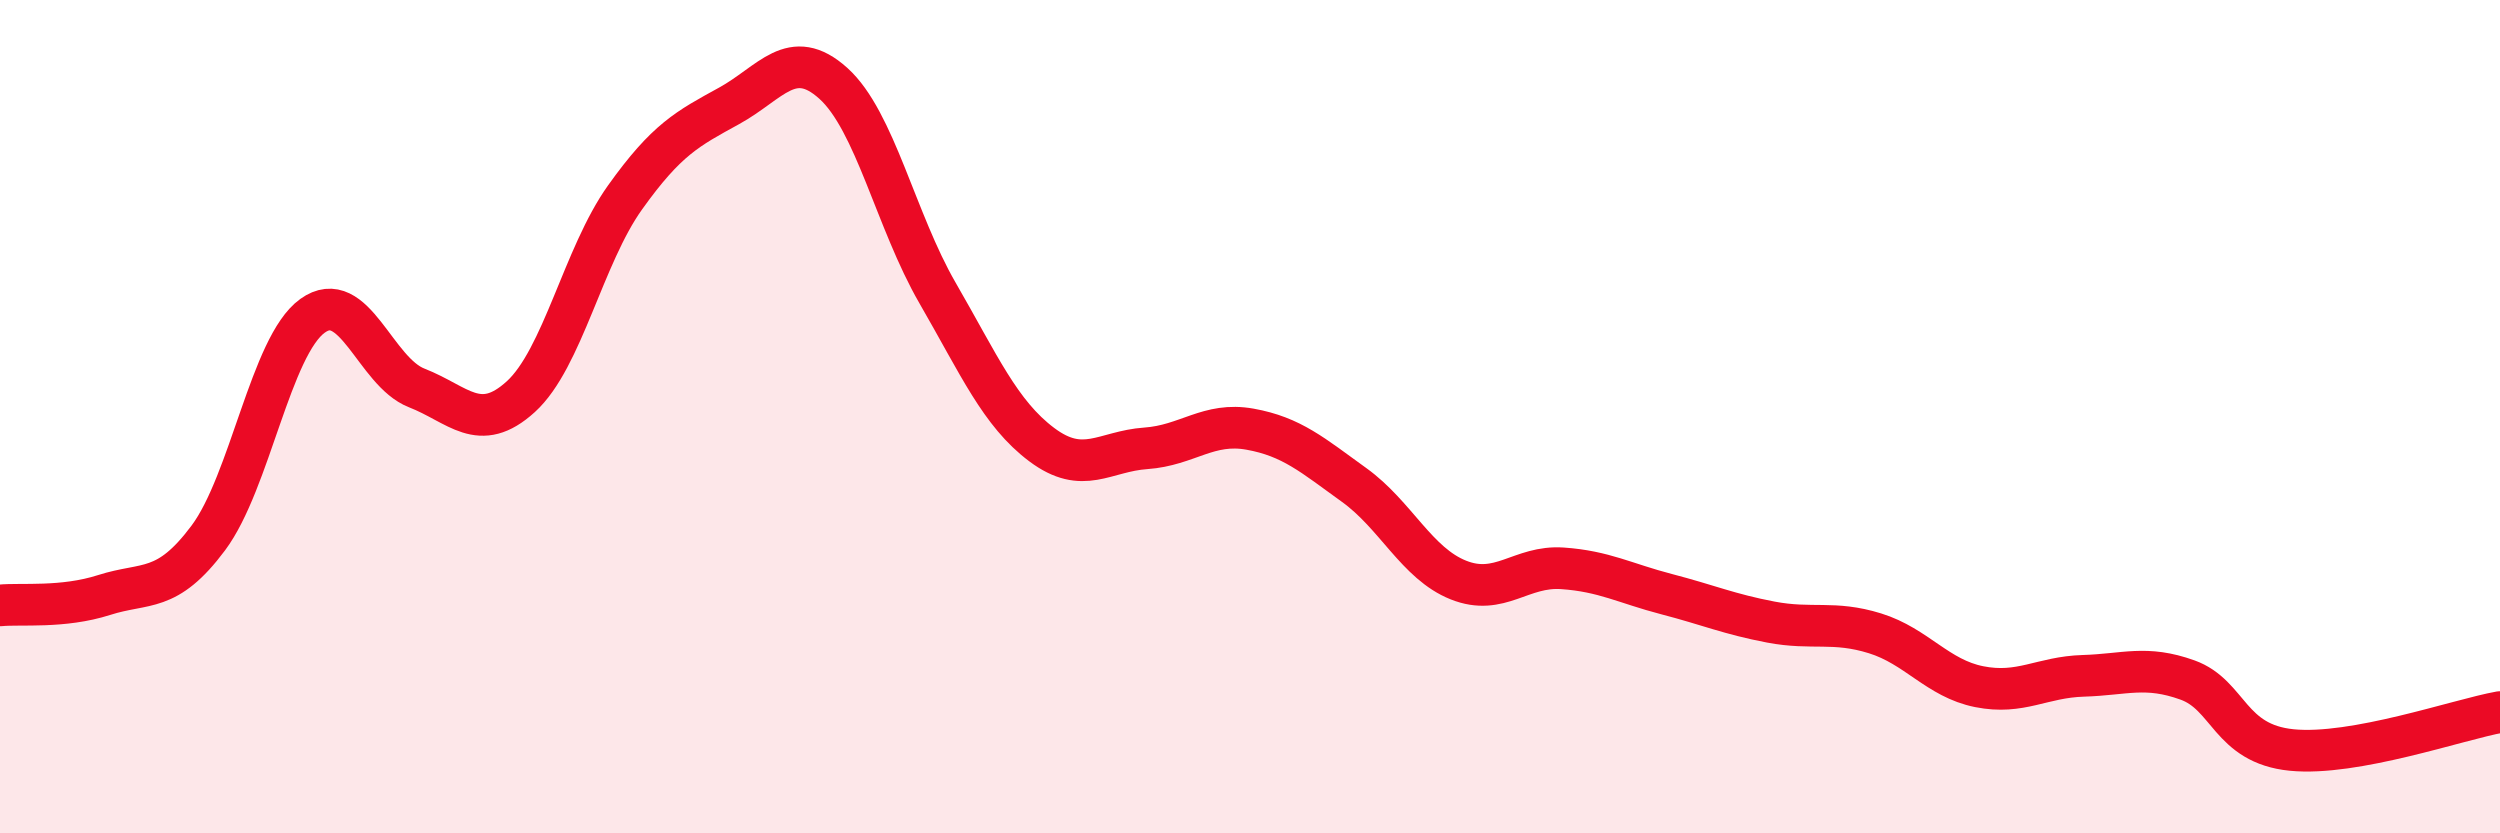 
    <svg width="60" height="20" viewBox="0 0 60 20" xmlns="http://www.w3.org/2000/svg">
      <path
        d="M 0,14.53 C 0.5,14.48 1.5,14.6 2.5,14.28 C 3.5,13.96 4,14.25 5,12.91 C 6,11.57 6.5,8.3 7.5,7.58 C 8.5,6.86 9,8.92 10,9.31 C 11,9.7 11.5,10.43 12.5,9.52 C 13.5,8.61 14,6.14 15,4.74 C 16,3.34 16.5,3.09 17.5,2.54 C 18.5,1.99 19,1.1 20,2 C 21,2.9 21.5,5.3 22.5,7.03 C 23.5,8.76 24,9.92 25,10.67 C 26,11.42 26.5,10.83 27.5,10.76 C 28.5,10.69 29,10.12 30,10.3 C 31,10.48 31.5,10.92 32.5,11.64 C 33.5,12.36 34,13.52 35,13.92 C 36,14.32 36.5,13.57 37.5,13.64 C 38.5,13.71 39,14 40,14.26 C 41,14.52 41.5,14.74 42.5,14.93 C 43.5,15.12 44,14.89 45,15.2 C 46,15.51 46.5,16.28 47.5,16.48 C 48.5,16.68 49,16.25 50,16.22 C 51,16.19 51.5,15.96 52.5,16.32 C 53.5,16.68 53.5,17.85 55,18 C 56.5,18.15 59,17.27 60,17.09L60 20L0 20Z"
        fill="#EB0A25"
        opacity="0.1"
        stroke-linecap="round"
        stroke-linejoin="round"
      />
      <path
        d="M 0,14.53 C 0.5,14.48 1.5,14.6 2.5,14.28 C 3.5,13.96 4,14.25 5,12.91 C 6,11.57 6.5,8.3 7.5,7.58 C 8.5,6.86 9,8.92 10,9.31 C 11,9.7 11.5,10.43 12.5,9.52 C 13.5,8.61 14,6.14 15,4.74 C 16,3.34 16.5,3.09 17.5,2.54 C 18.5,1.99 19,1.1 20,2 C 21,2.9 21.5,5.3 22.5,7.03 C 23.5,8.76 24,9.92 25,10.67 C 26,11.42 26.5,10.83 27.5,10.76 C 28.5,10.69 29,10.12 30,10.3 C 31,10.48 31.5,10.92 32.5,11.64 C 33.5,12.36 34,13.52 35,13.92 C 36,14.32 36.5,13.57 37.5,13.64 C 38.5,13.71 39,14 40,14.26 C 41,14.52 41.5,14.74 42.5,14.93 C 43.5,15.12 44,14.89 45,15.2 C 46,15.51 46.5,16.28 47.5,16.48 C 48.5,16.68 49,16.25 50,16.22 C 51,16.19 51.5,15.96 52.5,16.32 C 53.5,16.68 53.5,17.85 55,18 C 56.5,18.15 59,17.27 60,17.09"
        stroke="#EB0A25"
        stroke-width="1"
        fill="none"
        stroke-linecap="round"
        stroke-linejoin="round"
      />
    </svg>
  